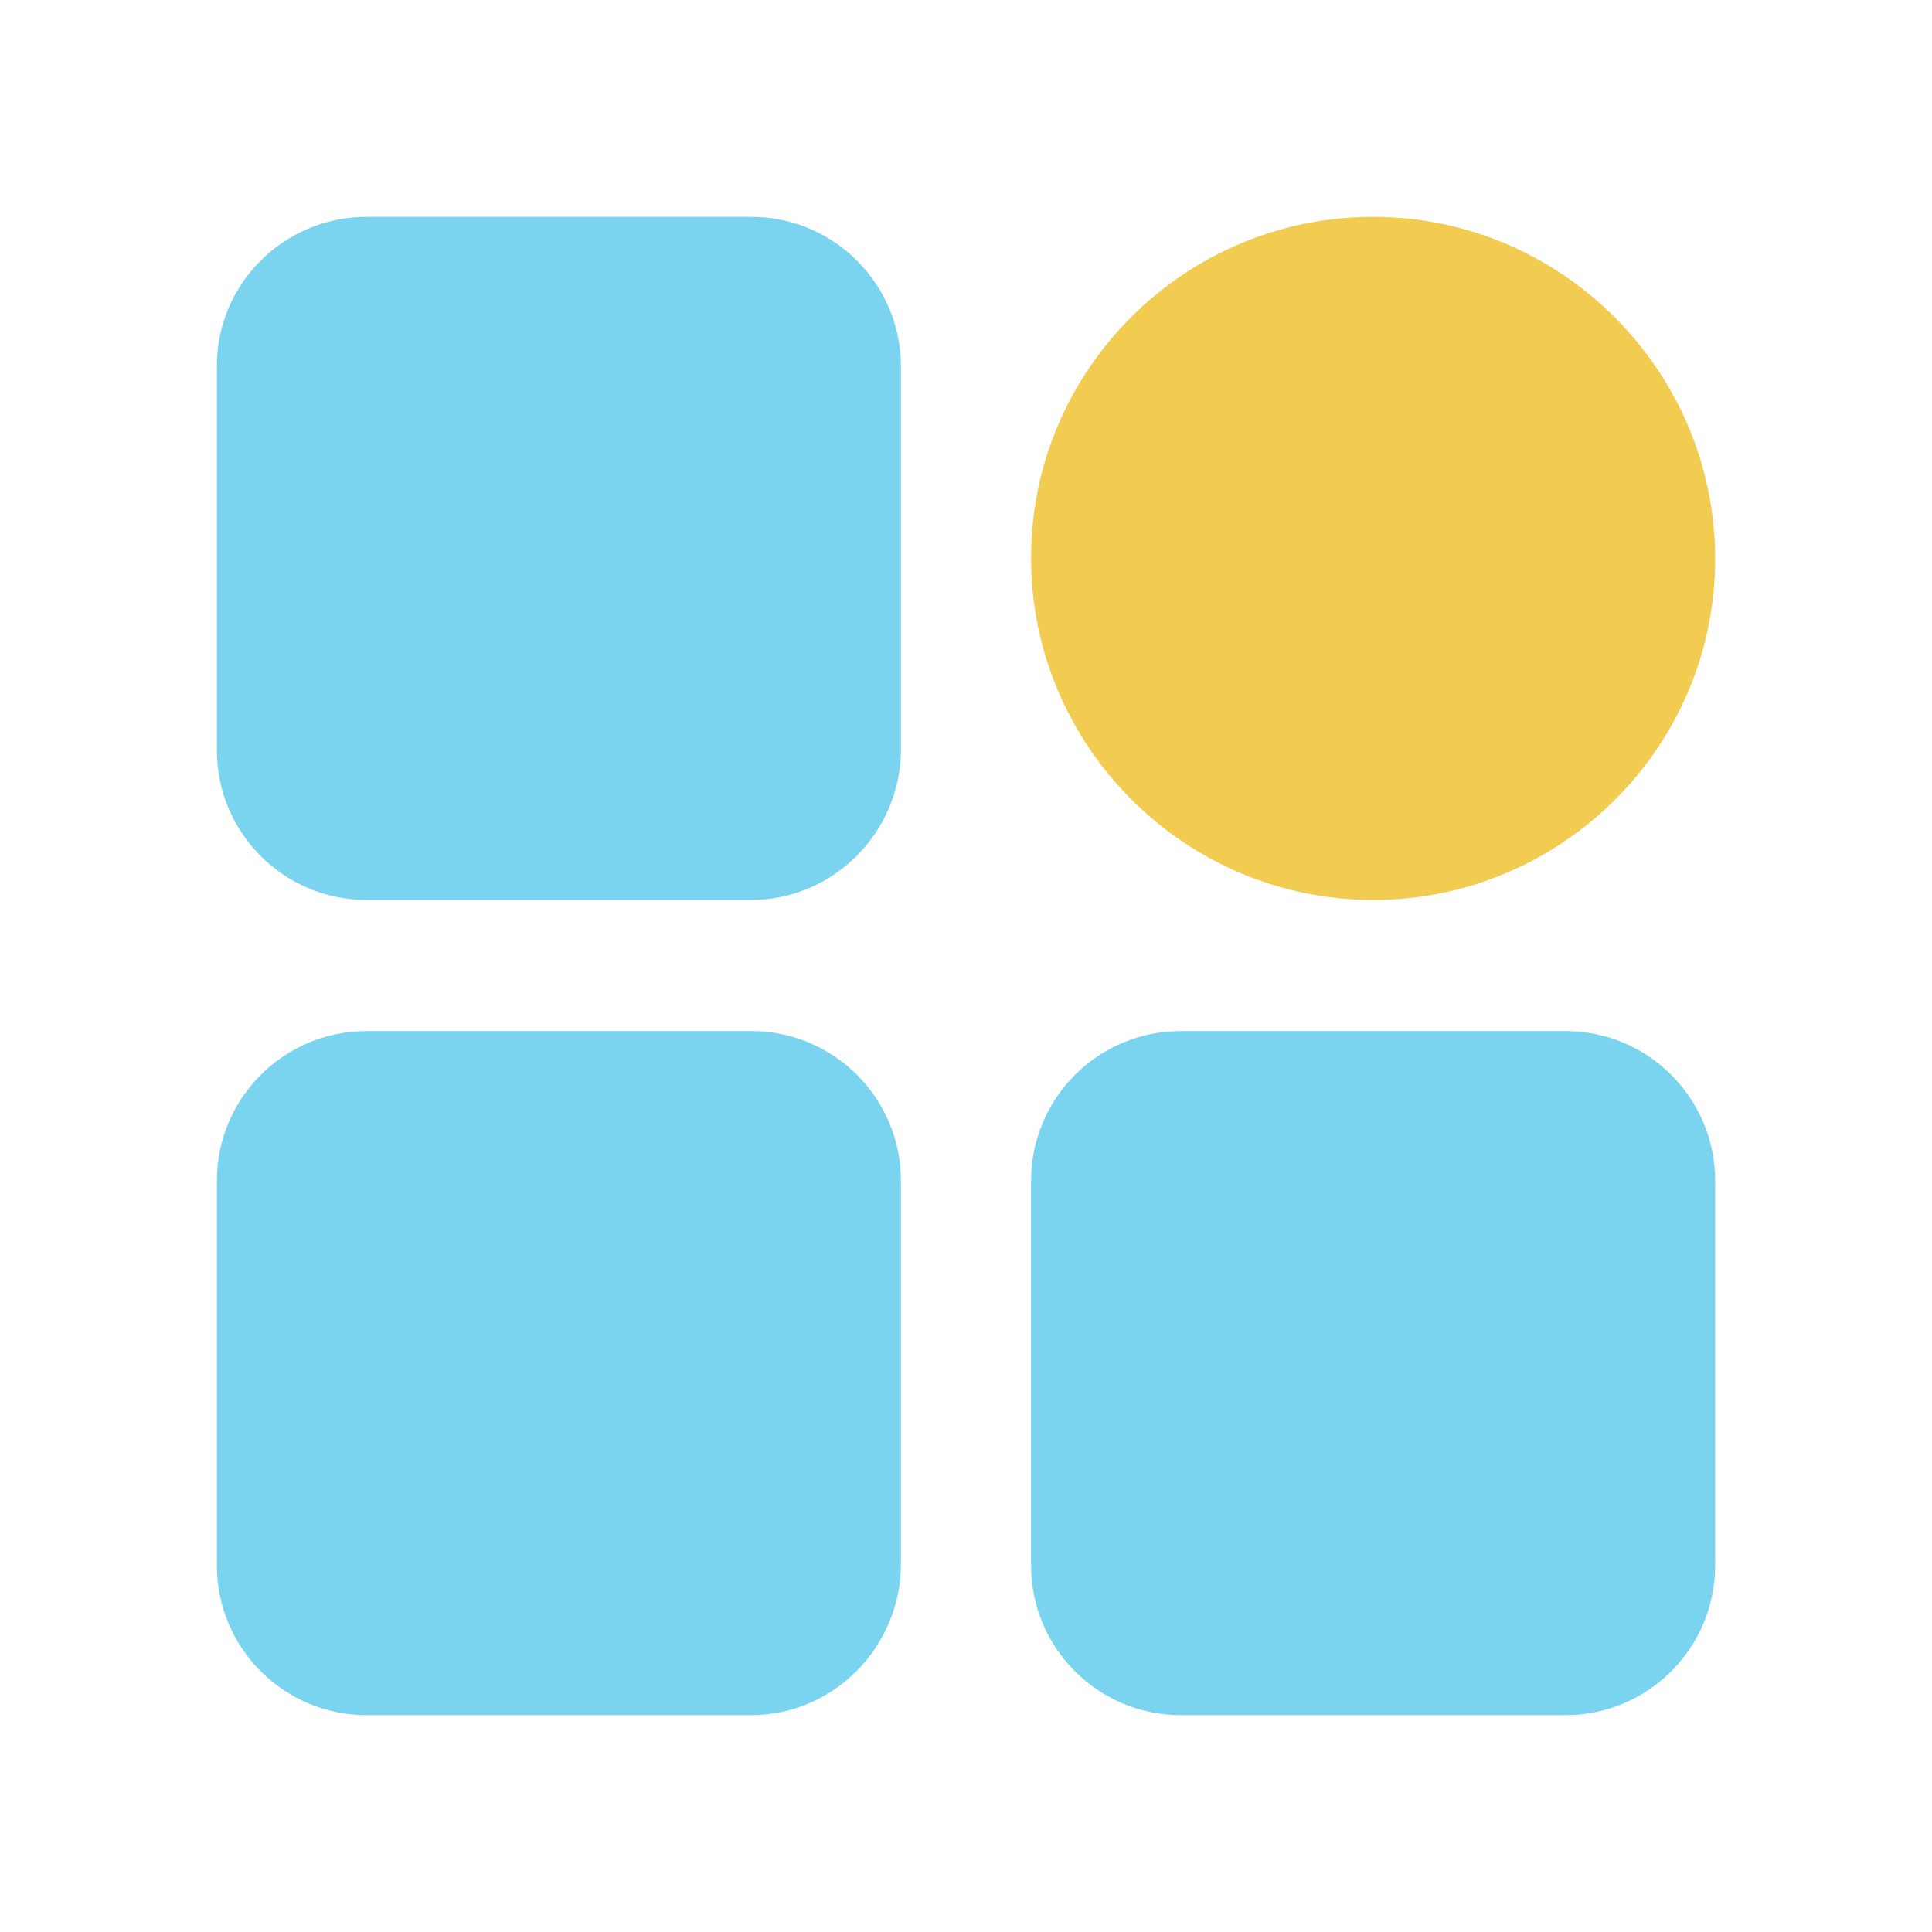 <?xml version="1.0" standalone="no"?><!DOCTYPE svg PUBLIC "-//W3C//DTD SVG 1.1//EN" "http://www.w3.org/Graphics/SVG/1.1/DTD/svg11.dtd"><svg t="1740633671957" class="icon" viewBox="0 0 1024 1024" version="1.1" xmlns="http://www.w3.org/2000/svg" p-id="4690" xmlns:xlink="http://www.w3.org/1999/xlink" width="200" height="200"><path d="M398.106 476.996H194.351c-43.886 0-79.412-35.527-79.412-79.412V193.829c0-43.364 35.526-78.89 79.412-78.89h203.755c43.886 0 79.412 35.526 79.412 79.412v203.755c-0.522 43.363-36.049 78.89-79.412 78.89z m0 432.065H194.351c-43.886 0-79.412-35.526-79.412-79.412V625.894c0-43.886 35.526-79.412 79.412-79.412h203.755c43.886 0 79.412 35.526 79.412 79.412v203.755c-0.522 43.886-36.049 79.412-79.412 79.412z m431.543 0H625.894c-43.886 0-79.412-35.526-79.412-79.412V625.894c0-43.886 35.526-79.412 79.412-79.412h203.755c43.886 0 79.412 35.526 79.412 79.412v203.755c0 43.886-35.526 79.412-79.412 79.412z" fill="#7BD4EF" p-id="4691"></path><path d="M727.771 476.996c-99.787 0-181.29-81.502-181.29-181.29s81.503-180.767 181.29-180.767 181.29 81.502 181.29 181.29-81.502 180.767-181.29 180.767z" fill="#F2CB51" p-id="4692"></path></svg>